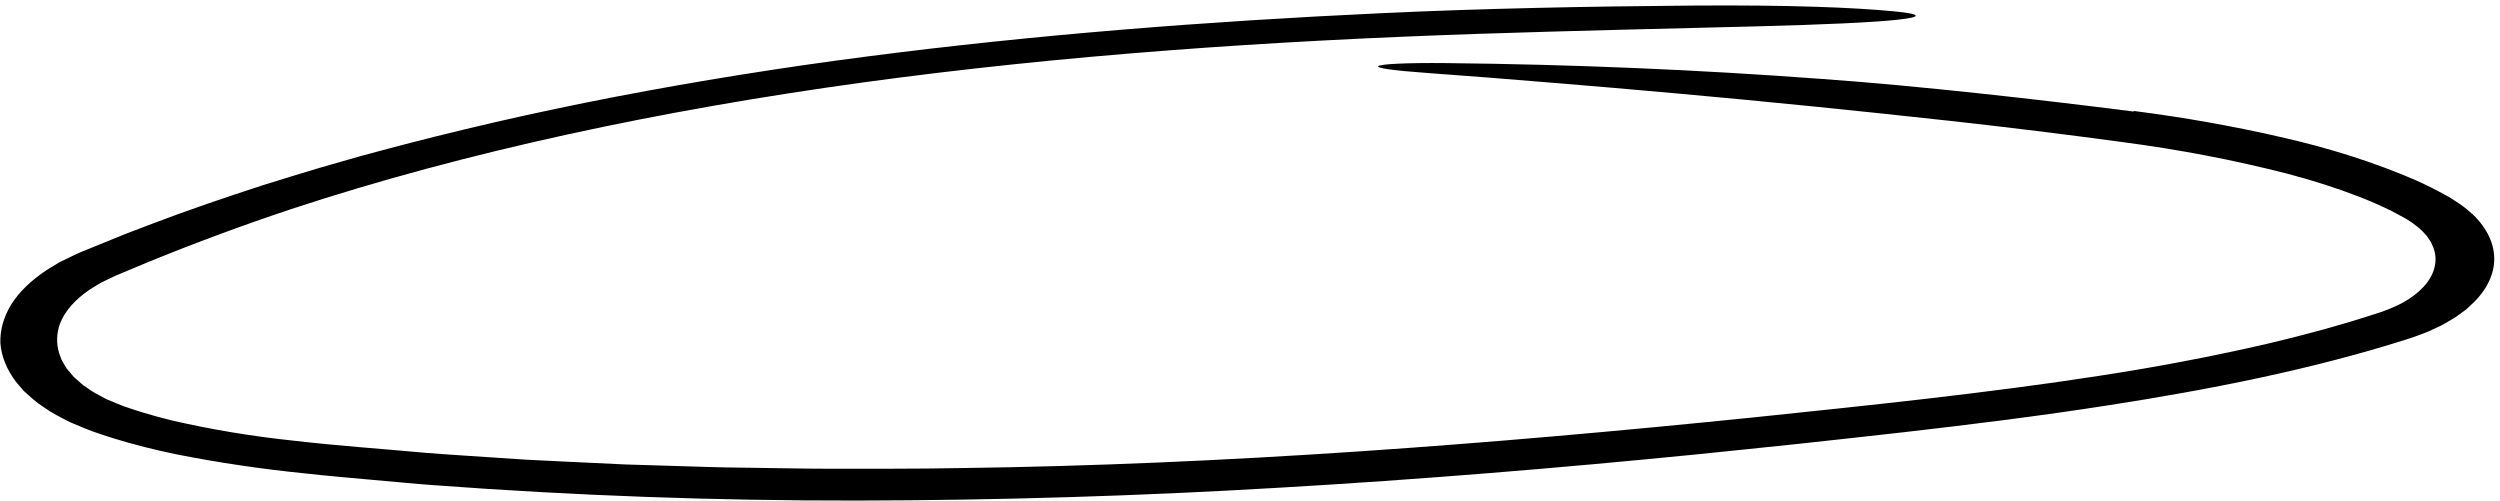 <?xml version="1.0" encoding="UTF-8"?> <svg xmlns="http://www.w3.org/2000/svg" width="409" height="82" viewBox="0 0 409 82" fill="none"><path d="M349.183 18.166C357.366 19.216 365.362 20.637 373.084 22.413C381.054 24.203 388.503 26.583 395.21 29.48C396.912 30.245 398.536 31.058 400.076 31.914L400.664 32.233L401.268 32.617L402.463 33.393C403.234 33.921 403.867 34.507 404.547 35.068C406.959 37.406 408.167 40.037 408.051 42.699C407.935 45.361 406.498 47.959 403.886 50.235L403.415 50.66L402.871 51.061L401.771 51.856C400.978 52.361 400.136 52.848 399.264 53.312L397.868 53.963C397.414 54.186 396.929 54.39 396.417 54.573C395.471 54.941 394.49 55.282 393.478 55.597C378.188 60.444 361.504 63.742 344.822 66.323C333.679 68.062 322.423 69.457 311.192 70.742C305.575 71.387 299.955 71.98 294.337 72.602C288.714 73.206 283.07 73.765 277.437 74.349C254.869 76.595 232.132 78.465 209.248 79.791C186.334 81.151 163.299 81.852 140.242 81.89C117.117 81.928 94.017 81.091 71.119 79.384C69.349 79.278 67.599 79.095 65.839 78.946L60.569 78.473C57.055 78.149 53.548 77.858 50.03 77.464C42.826 76.74 35.752 75.693 28.885 74.334C25.362 73.611 21.951 72.745 18.681 71.744C17.858 71.489 17.036 71.234 16.24 70.951C15.402 70.68 14.597 70.382 13.826 70.06L11.414 69.05C10.663 68.68 9.951 68.285 9.225 67.9C8.497 67.516 7.828 67.101 7.226 66.659C6.568 66.241 5.969 65.797 5.433 65.333C4.905 64.866 4.367 64.402 3.863 63.929L2.598 62.444C1.084 60.432 0.227 58.299 0.064 56.135C-0.008 53.977 0.599 51.827 1.861 49.774C3.161 47.724 5.143 45.812 7.714 44.13L9.721 42.91C10.454 42.539 11.216 42.182 11.969 41.82C12.34 41.65 12.74 41.442 13.09 41.303L14.153 40.868L16.279 39.999C17.7 39.422 19.105 38.833 20.54 38.267L24.9 36.606C30.708 34.389 36.737 32.345 42.825 30.359C45.91 29.403 48.985 28.437 52.104 27.514L56.815 26.162L59.171 25.487L61.56 24.846C74.275 21.415 87.375 18.399 100.786 15.814C114.177 13.245 127.819 11.06 141.654 9.266C169.291 5.676 197.457 3.489 225.669 2.174C242.696 1.368 259.934 1.051 276.766 0.912C292.891 0.791 303.328 1.233 309.796 1.848C314.505 2.296 314.491 2.791 310.459 3.228C306.428 3.665 298.376 4.034 287.01 4.323C272.626 4.684 256.924 5.04 242.094 5.532C207.971 6.669 173.981 8.982 141.043 13.508C108.166 18.035 76.295 24.767 47.599 34.222C39.711 36.85 31.932 39.738 24.471 42.779C22.624 43.551 20.781 44.321 18.942 45.09C18.101 45.466 17.442 45.82 16.672 46.178C15.962 46.551 15.365 46.976 14.694 47.364C12.255 49.009 10.579 50.934 9.801 52.983C9.221 54.606 9.192 56.271 9.714 57.9L9.937 58.507C9.993 58.711 10.083 58.912 10.207 59.108L10.907 60.287L11.86 61.413L12.097 61.696L12.4 61.959L13.001 62.487C13.203 62.662 13.39 62.843 13.601 63.016L14.321 63.5C14.769 63.837 15.267 64.153 15.81 64.448L17.454 65.326L19.305 66.09C19.952 66.362 20.632 66.61 21.341 66.834C22.043 67.085 22.79 67.303 23.523 67.532C25 67.983 26.536 68.389 28.092 68.779C34.555 70.274 41.306 71.393 48.226 72.116C55.255 72.934 62.555 73.432 69.724 74.09C73.329 74.381 76.96 74.586 80.577 74.838L86.007 75.2C87.82 75.306 89.641 75.379 91.458 75.47L102.363 75.988L113.298 76.319C115.121 76.367 116.941 76.447 118.766 76.47L124.242 76.548C127.892 76.588 131.539 76.682 135.191 76.683C142.495 76.675 149.795 76.719 157.095 76.578C200.522 76.018 243.967 72.658 286.833 68.293C305.948 66.298 325.096 64.326 343.572 61.463C352.782 60.053 361.813 58.334 370.609 56.316C372.768 55.784 374.965 55.287 377.075 54.708C378.137 54.425 379.209 54.152 380.263 53.861L383.39 52.96C384.443 52.668 385.463 52.349 386.477 52.025C387.483 51.705 388.544 51.382 389.504 51.065C390.346 50.775 391.147 50.453 391.9 50.102C392.287 49.933 392.655 49.753 393.003 49.562L394.01 48.971C396.589 47.315 398.126 45.274 398.405 43.133C398.555 42.072 398.373 41.004 397.866 39.974C397.806 39.845 397.763 39.714 397.691 39.587L397.435 39.215C397.251 38.969 397.133 38.709 396.908 38.473L396.246 37.761C396.016 37.526 395.757 37.299 395.47 37.082C394.928 36.635 394.323 36.209 393.66 35.81C392.915 35.39 392.11 34.956 391.31 34.541C389.644 33.715 387.889 32.941 386.054 32.222C382.293 30.767 378.3 29.488 374.121 28.397C365.566 26.201 356.604 24.48 347.377 23.263C337.965 21.986 328.499 20.822 318.981 19.768C303.792 18.101 288.983 16.605 274.715 15.322C267.584 14.672 260.588 14.08 253.755 13.522C246.927 12.939 240.252 12.441 233.767 11.959C227.8 11.536 225.026 11.119 225.502 10.801C225.975 10.497 229.706 10.251 236.726 10.325C257.237 10.536 277.707 11.4 298.022 12.913C306.492 13.514 315.013 14.342 323.533 15.246C332.051 16.157 340.563 17.165 348.991 18.239C349.052 18.213 349.11 18.19 349.183 18.166Z" fill="black"></path></svg> 